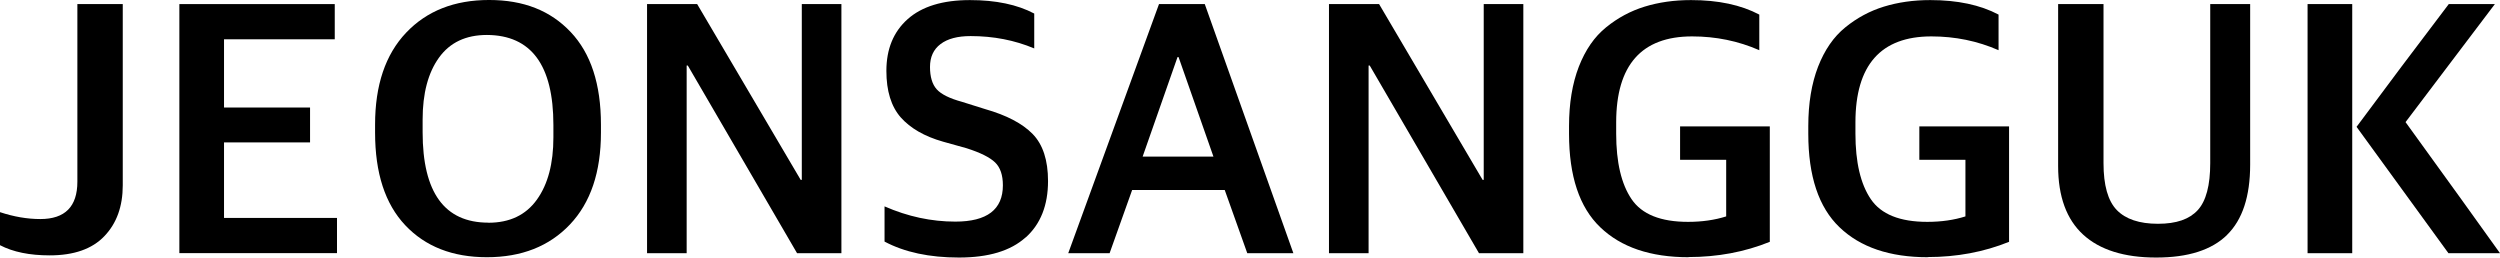 <?xml version="1.0" encoding="UTF-8"?>
<svg id="_레이어_1" data-name=" 레이어 1" xmlns="http://www.w3.org/2000/svg" viewBox="0 0 311.8 32.12">
  <path d="M6.2,31.85c-2.51,0-4.57-.42-6.2-1.27v-4.12c1.72.57,3.4.86,5.03.86,3.08,0,4.62-1.55,4.62-4.66V.51h5.66v22.6c0,2.63-.76,4.74-2.29,6.34-1.52,1.6-3.8,2.4-6.82,2.4Z"/>
  <path d="M22.37,31.58V.51h19.38v4.39h-13.81v8.51h10.73v4.35h-10.73v9.42h14.09v4.39h-19.66,0Z"/>
  <path d="M60.73,32.08c-4.29,0-7.68-1.33-10.19-3.99s-3.76-6.51-3.76-11.55v-1c0-4.92,1.29-8.74,3.87-11.46,2.58-2.72,6.03-4.08,10.35-4.08s7.65,1.33,10.17,3.99c2.52,2.66,3.78,6.51,3.78,11.55v1c0,4.92-1.29,8.74-3.87,11.46s-6.03,4.08-10.35,4.08ZM60.91,27.78c2.66,0,4.67-.96,6.05-2.88s2.06-4.51,2.06-7.77v-1.54c0-7.46-2.76-11.2-8.29-11.23-2.63,0-4.62.94-5.98,2.83-1.36,1.89-2.04,4.46-2.04,7.72v1.58c0,7.52,2.73,11.28,8.2,11.28h0Z"/>
  <path d="M80.7,31.58V.51h6.25l12.91,21.92h.14V.51h4.94v31.07h-5.53l-13.63-23.41h-.14v23.41h-4.94Z"/>
  <path d="M127.91,29.61c-1.86,1.68-4.63,2.51-8.31,2.51s-6.78-.66-9.28-1.99v-4.39c2.9,1.27,5.84,1.9,8.83,1.9,3.96,0,5.93-1.51,5.93-4.53,0-1.27-.32-2.22-.97-2.85-.65-.63-1.83-1.22-3.55-1.77l-2.94-.82c-2.33-.66-4.08-1.68-5.28-3.03-1.19-1.36-1.79-3.29-1.79-5.8,0-2.72.88-4.87,2.65-6.45C114.97.81,117.56.01,120.97.01c3.23,0,5.9.56,8.02,1.68v4.35c-2.45-1.03-5.09-1.54-7.93-1.54-1.63,0-2.88.33-3.76,1-.88.66-1.31,1.62-1.31,2.85s.28,2.17.84,2.79,1.61,1.14,3.15,1.56l2.9.91c2.66.76,4.63,1.79,5.91,3.1,1.28,1.31,1.92,3.27,1.92,5.87,0,3.02-.93,5.37-2.79,7.04h-.01Z"/>
  <path d="M133.23,31.58L144.55.51h5.71l11.05,31.07h-5.75l-2.81-7.88h-11.55l-2.81,7.88h-5.16ZM146.86,7.12l-4.35,12.41h8.83l-4.35-12.41h-.14.01Z"/>
  <path d="M165.75,31.58V.51h6.25l12.91,21.92h.14V.51h4.94v31.07h-5.53l-13.63-23.41h-.14v23.41h-4.94Z"/>
  <path d="M210.59,32.08c-4.74,0-8.41-1.24-11.01-3.74-2.6-2.49-3.89-6.38-3.89-11.66v-.95c0-2.84.41-5.31,1.22-7.41.82-2.1,1.95-3.74,3.4-4.91,1.45-1.18,3.05-2.04,4.8-2.58,1.75-.54,3.68-.82,5.8-.82,3.38,0,6.22.6,8.51,1.81v4.44c-2.63-1.15-5.42-1.72-8.38-1.72-6.31,0-9.47,3.58-9.47,10.73v1.4c0,3.56.64,6.29,1.92,8.17,1.28,1.89,3.63,2.83,7.04,2.83,1.75,0,3.34-.23,4.76-.68v-7.06h-5.75v-4.17h11.19v14.4c-3.14,1.27-6.52,1.9-10.14,1.9v.02Z"/>
  <path d="M240.43,32.08c-4.74,0-8.41-1.24-11.01-3.74-2.6-2.49-3.89-6.38-3.89-11.66v-.95c0-2.84.41-5.31,1.22-7.41.82-2.1,1.95-3.74,3.4-4.91,1.45-1.18,3.05-2.04,4.8-2.58,1.75-.54,3.68-.82,5.8-.82,3.38,0,6.22.6,8.51,1.81v4.44c-2.63-1.15-5.42-1.72-8.38-1.72-6.31,0-9.47,3.58-9.47,10.73v1.4c0,3.56.64,6.29,1.92,8.17,1.28,1.89,3.63,2.83,7.04,2.83,1.75,0,3.34-.23,4.76-.68v-7.06h-5.75v-4.17h11.19v14.4c-3.14,1.27-6.52,1.9-10.14,1.9v.02Z"/>
  <path d="M277.77,29.29c-1.92,1.89-4.87,2.83-8.85,2.83s-7.02-.95-9.1-2.85-3.13-4.76-3.13-8.56V.51h5.66v19.84c0,2.75.55,4.7,1.65,5.84s2.82,1.72,5.14,1.72,3.92-.57,4.96-1.7c1.04-1.13,1.56-3.09,1.56-5.86V.51h4.98v20.02c0,3.96-.96,6.88-2.88,8.76h.01Z"/>
  <path d="M287.8,31.58V.51h5.57v31.07h-5.57ZM305.37,31.58l-11.46-15.76c3.62-4.89,7.46-9.99,11.5-15.31h5.75l-11.14,14.72c5.25,7.25,9.18,12.7,11.78,16.35h-6.43Z"/>
</svg>